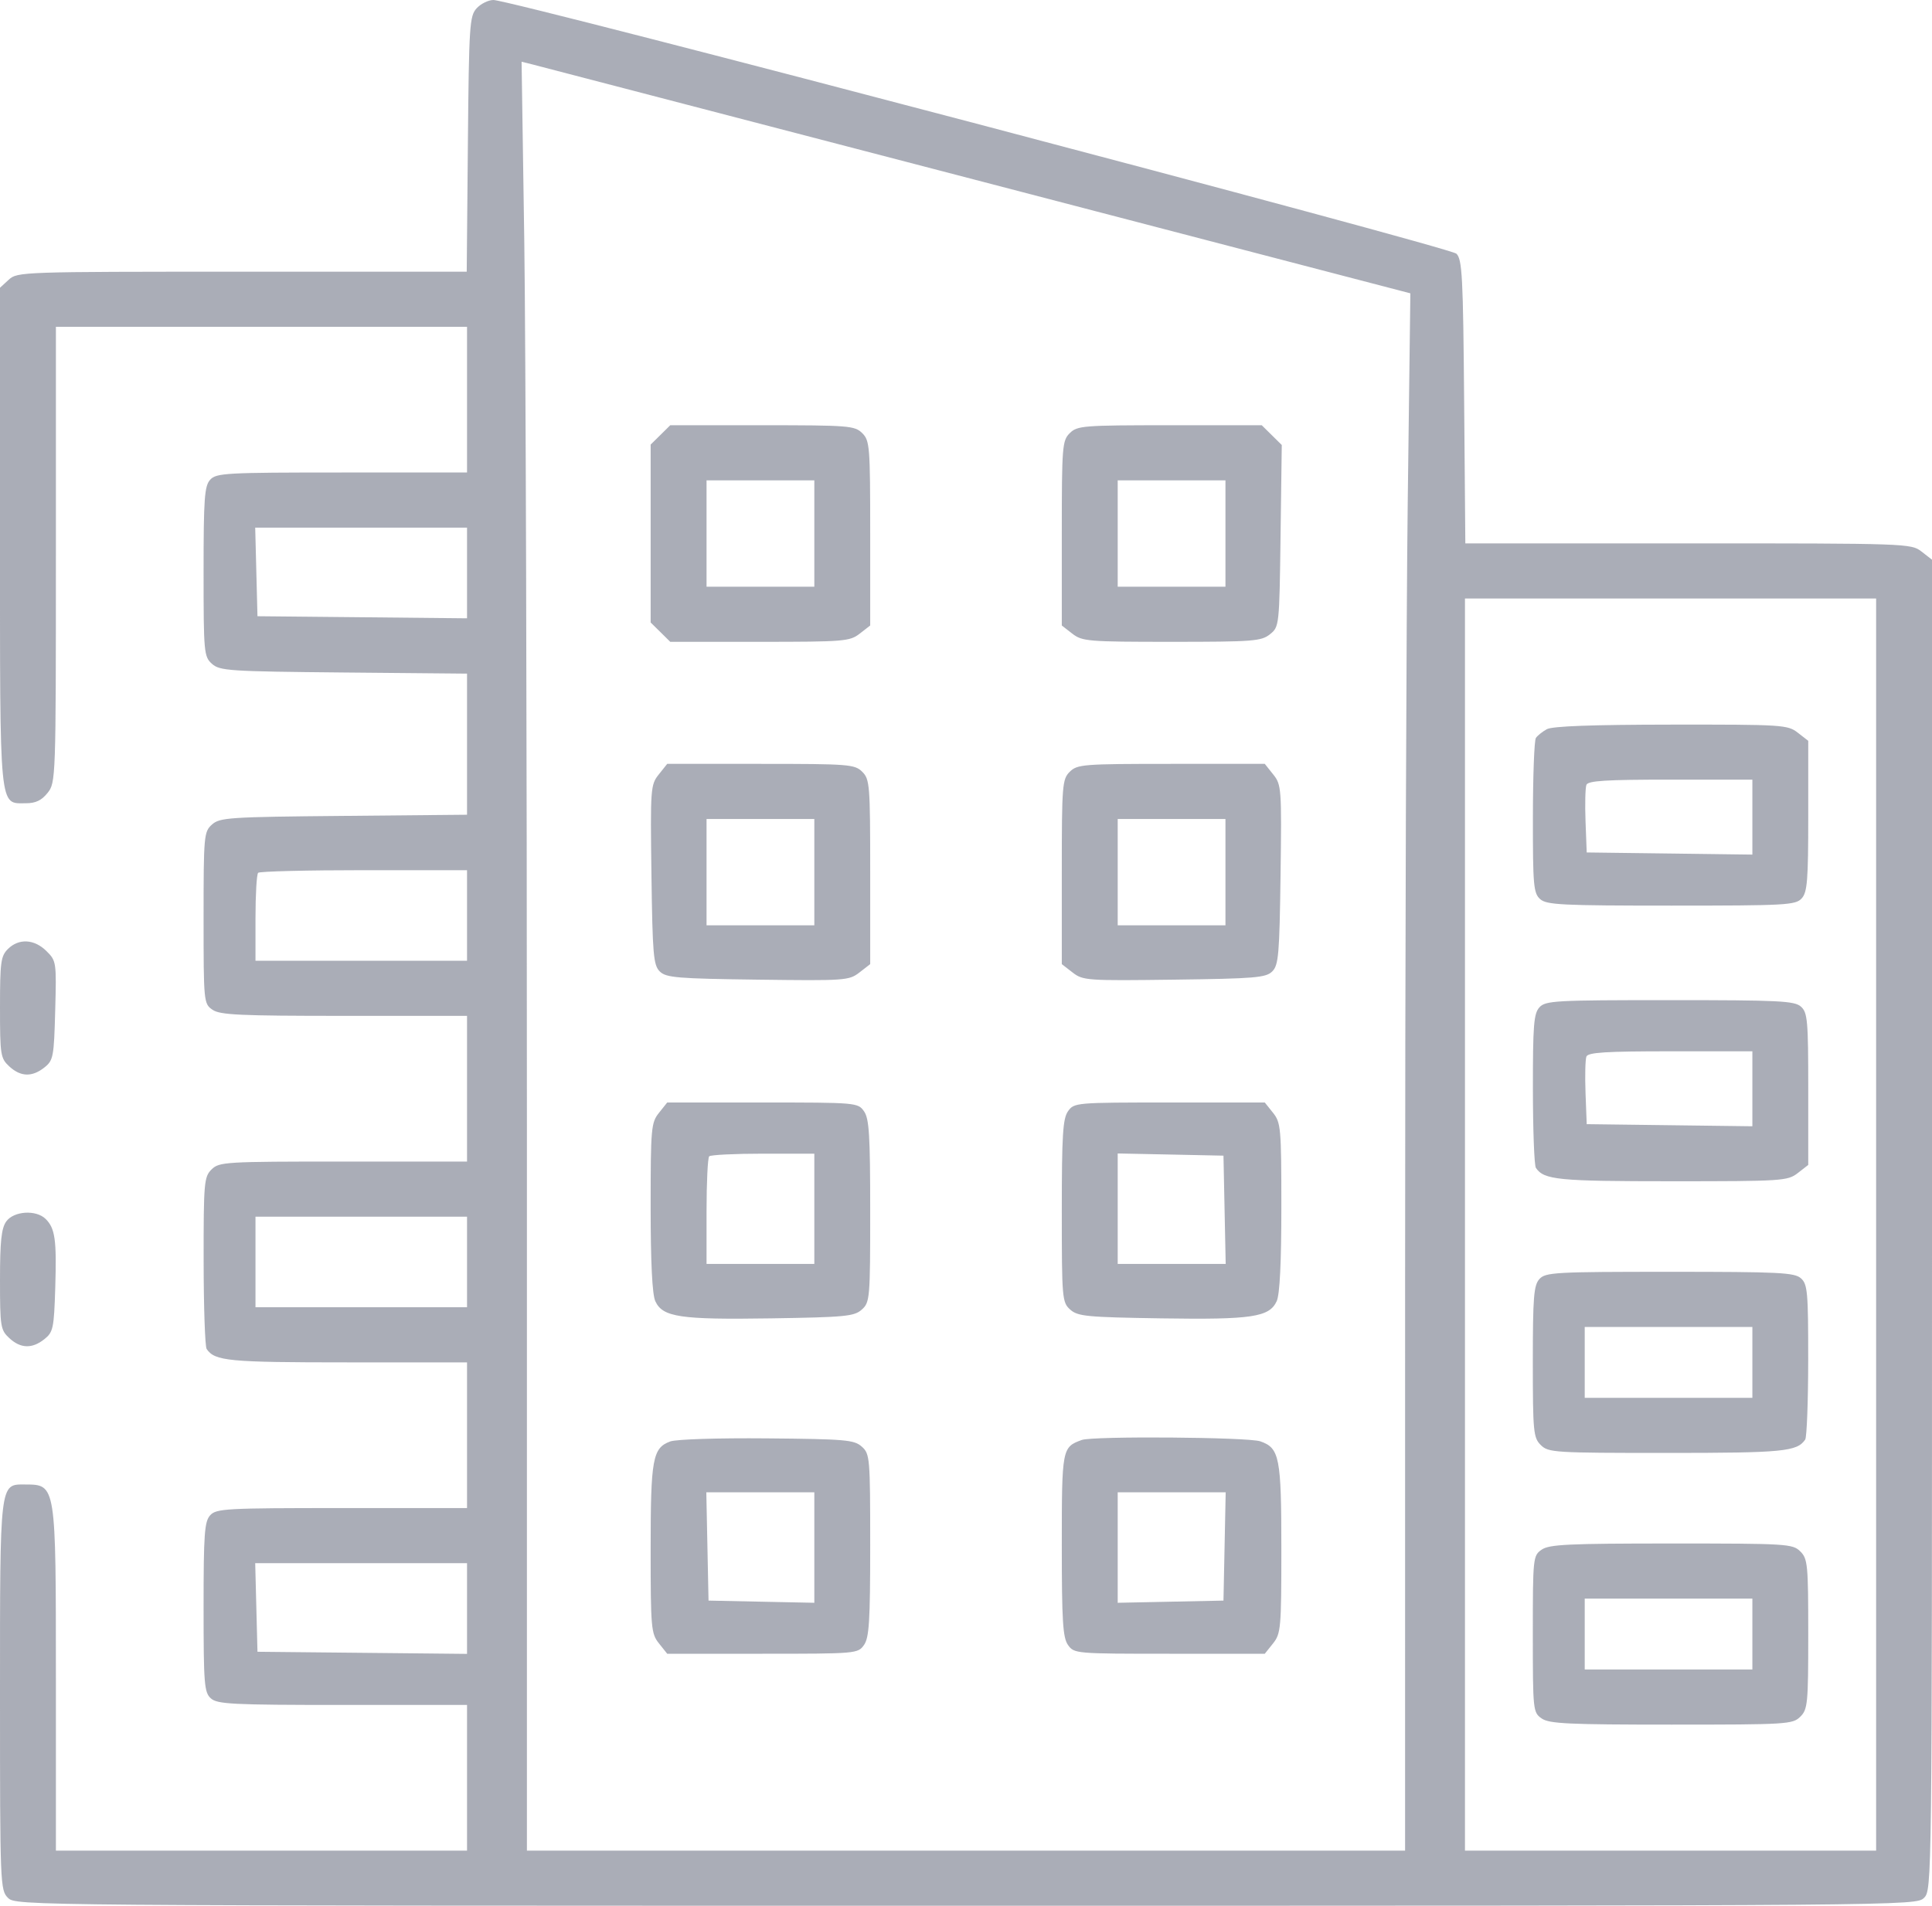 <svg width="75" height="74" viewBox="0 0 75 74" fill="none" xmlns="http://www.w3.org/2000/svg">
<path fill-rule="evenodd" clip-rule="evenodd" d="M18.503 0.322C18.228 0.622 18.205 0.975 18.163 5.596L18.118 10.55H9.398C0.837 10.55 0.672 10.555 0.339 10.861L0 11.173V20.842C0 31.605 -0.04 31.19 1.005 31.19C1.385 31.19 1.615 31.08 1.848 30.787C2.165 30.39 2.17 30.256 2.17 21.537V12.69H10.15H18.13V15.519V18.347H13.273C8.764 18.347 8.398 18.367 8.16 18.627C7.938 18.869 7.903 19.349 7.903 22.196C7.903 25.345 7.917 25.498 8.229 25.777C8.532 26.048 8.888 26.071 13.343 26.113L18.13 26.157V28.897V31.636L13.343 31.681C8.888 31.722 8.532 31.745 8.229 32.017C7.917 32.295 7.903 32.447 7.903 35.639C7.903 38.908 7.909 38.975 8.248 39.208C8.541 39.411 9.295 39.446 13.361 39.446H18.13V42.275V45.103H13.327C8.729 45.103 8.51 45.117 8.213 45.409C7.922 45.696 7.903 45.917 7.905 48.964C7.907 50.751 7.959 52.288 8.022 52.381C8.339 52.85 8.874 52.901 13.471 52.901H18.13V55.729V58.558H13.273C8.764 58.558 8.398 58.578 8.16 58.837C7.938 59.079 7.903 59.56 7.903 62.407C7.903 65.4 7.929 65.719 8.187 65.949C8.437 66.173 9.023 66.203 13.3 66.203H18.13V69.031V71.859H10.15H2.17V65.199C2.17 57.603 2.177 57.648 0.978 57.643C-0.018 57.638 0 57.484 0 65.854C0 73.185 0.009 73.397 0.31 73.694C0.618 73.998 0.827 74 37.5 74C74.174 74 74.382 73.998 74.69 73.694C74.998 73.391 75 73.185 75 47.561V21.733L74.592 21.416C74.19 21.104 74.05 21.099 65.534 21.099H56.884L56.838 15.6C56.798 10.745 56.763 10.072 56.538 9.851C56.28 9.597 19.862 0 19.156 0C18.959 0 18.665 0.145 18.503 0.322ZM37.874 6.986L54.75 11.39L54.648 19.494C54.592 23.951 54.546 37.556 54.546 49.728L54.545 71.859H37.5H20.455V44.058C20.455 28.767 20.408 13.139 20.352 9.327L20.248 2.397L20.623 2.49C20.829 2.541 28.592 4.564 37.874 6.986ZM25.639 16.888L25.258 17.263V20.717V24.171L25.639 24.546L26.019 24.922H29.492C32.77 24.922 32.987 24.904 33.373 24.605L33.781 24.288V20.706C33.781 17.328 33.763 17.107 33.471 16.818C33.179 16.53 32.955 16.512 29.59 16.512H26.019L25.639 16.888ZM41.529 16.818C41.237 17.107 41.219 17.328 41.219 20.706V24.288L41.627 24.605C42.013 24.904 42.23 24.922 45.484 24.922C48.648 24.922 48.963 24.897 49.298 24.63C49.661 24.34 49.665 24.307 49.711 20.808L49.758 17.279L49.37 16.896L48.981 16.512H45.41C42.045 16.512 41.821 16.53 41.529 16.818ZM31.612 20.717V22.781H29.52H27.428V20.717V18.653H29.52H31.612V20.717ZM47.572 20.717V22.781H45.48H43.389V20.717V18.653H45.48H47.572V20.717ZM18.13 22.248V24.009L14.063 23.968L9.995 23.928L9.951 22.208L9.907 20.488H14.019H18.13V22.248ZM72.831 47.55V71.859H64.85H56.87V47.55V23.24H64.85H72.831V47.55ZM60.047 28.315C59.876 28.41 59.685 28.563 59.623 28.654C59.56 28.746 59.508 30.134 59.507 31.74C59.504 34.376 59.532 34.684 59.788 34.912C60.038 35.136 60.622 35.165 64.877 35.165C69.337 35.165 69.702 35.145 69.94 34.886C70.16 34.646 70.196 34.189 70.196 31.686V28.766L69.788 28.449C69.396 28.145 69.201 28.132 64.868 28.137C61.798 28.14 60.257 28.197 60.047 28.315ZM25.572 30.074C25.255 30.471 25.244 30.615 25.289 33.968C25.331 37.066 25.366 37.478 25.612 37.721C25.858 37.964 26.276 37.999 29.416 38.04C32.815 38.084 32.96 38.074 33.363 37.761L33.781 37.437V33.855C33.781 30.477 33.763 30.255 33.471 29.967C33.179 29.679 32.955 29.661 29.531 29.661H25.901L25.572 30.074ZM41.529 29.967C41.237 30.255 41.219 30.477 41.219 33.855V37.437L41.637 37.761C42.04 38.074 42.185 38.084 45.584 38.04C48.724 37.999 49.142 37.964 49.388 37.721C49.634 37.478 49.669 37.066 49.711 33.968C49.756 30.615 49.745 30.471 49.428 30.074L49.099 29.661H45.469C42.045 29.661 41.821 29.679 41.529 29.967ZM68.027 31.728V33.184L64.811 33.142L61.596 33.101L61.55 31.892C61.525 31.226 61.541 30.59 61.584 30.477C61.647 30.316 62.331 30.273 64.845 30.273H68.027V31.728ZM31.612 33.866V35.93H29.52H27.428V33.866V31.802H29.52H31.612V33.866ZM47.572 33.866V35.93H45.48H43.389V33.866V31.802H45.48H47.572V33.866ZM18.13 35.547V37.306H14.024H9.918V35.65C9.918 34.738 9.964 33.947 10.021 33.891C10.078 33.835 11.925 33.789 14.127 33.789H18.13V35.547ZM0.31 36.847C0.032 37.121 0 37.357 0 39.114C0 40.966 0.02 41.093 0.359 41.407C0.801 41.817 1.247 41.83 1.726 41.448C2.07 41.174 2.095 41.039 2.143 39.236C2.194 37.354 2.187 37.309 1.802 36.929C1.33 36.463 0.733 36.43 0.31 36.847ZM59.761 39.114C59.541 39.354 59.505 39.807 59.507 42.287C59.508 43.878 59.56 45.255 59.623 45.348C59.939 45.815 60.477 45.868 64.897 45.868C69.197 45.868 69.396 45.855 69.788 45.551L70.196 45.234V42.287C70.196 39.627 70.169 39.316 69.913 39.088C69.662 38.864 69.078 38.835 64.823 38.835C60.364 38.835 59.999 38.855 59.761 39.114ZM68.027 42.278V43.733L64.811 43.692L61.596 43.651L61.55 42.441C61.525 41.776 61.541 41.14 61.584 41.027C61.647 40.865 62.331 40.822 64.845 40.822H68.027V42.278ZM25.58 43.213C25.277 43.592 25.258 43.809 25.258 46.875C25.258 49.03 25.32 50.267 25.439 50.525C25.725 51.146 26.399 51.246 29.93 51.192C32.818 51.147 33.161 51.114 33.455 50.851C33.769 50.571 33.781 50.423 33.781 47.025C33.781 44.072 33.741 43.433 33.54 43.15C33.302 42.815 33.246 42.81 29.6 42.81H25.901L25.58 43.213ZM41.46 43.15C41.259 43.433 41.219 44.072 41.219 47.025C41.219 50.423 41.232 50.571 41.545 50.851C41.839 51.114 42.182 51.147 45.07 51.192C48.601 51.246 49.275 51.146 49.561 50.525C49.681 50.267 49.742 49.03 49.742 46.875C49.742 43.809 49.723 43.592 49.421 43.213L49.099 42.81H45.401C41.754 42.81 41.698 42.815 41.46 43.15ZM31.612 46.938V49.078H29.52H27.428V47.04C27.428 45.919 27.474 44.956 27.531 44.9C27.588 44.843 28.529 44.797 29.623 44.797H31.612V46.938ZM47.538 46.976L47.581 49.078H45.485H43.389V46.934V44.789L45.442 44.831L47.495 44.874L47.538 46.976ZM0.241 47.431C0.054 47.695 0 48.201 0 49.697C0 51.514 0.021 51.643 0.359 51.957C0.801 52.367 1.247 52.38 1.726 51.997C2.064 51.727 2.096 51.576 2.145 49.999C2.202 48.139 2.14 47.695 1.771 47.331C1.401 46.966 0.531 47.022 0.241 47.431ZM18.13 49.002V50.76H14.024H9.918V49.002V47.244H14.024H18.13V49.002ZM59.761 49.664C59.541 49.904 59.504 50.362 59.504 52.875C59.504 55.602 59.526 55.827 59.814 56.112C60.11 56.404 60.331 56.417 64.706 56.417C69.225 56.417 69.761 56.365 70.078 55.898C70.14 55.805 70.193 54.416 70.194 52.81C70.196 50.174 70.169 49.866 69.913 49.637C69.662 49.413 69.078 49.384 64.823 49.384C60.364 49.384 59.999 49.404 59.761 49.664ZM68.027 52.901V54.277H64.773H61.519V52.901V51.525H64.773H68.027V52.901ZM26.017 55.972C25.334 56.226 25.258 56.643 25.258 60.15C25.258 63.216 25.277 63.433 25.58 63.812L25.901 64.215H29.6C33.246 64.215 33.302 64.21 33.54 63.875C33.741 63.591 33.781 62.952 33.781 60C33.781 56.601 33.769 56.453 33.455 56.173C33.158 55.908 32.831 55.88 29.775 55.852C27.87 55.835 26.246 55.886 26.017 55.972ZM41.994 55.914C41.229 56.192 41.219 56.243 41.219 60C41.219 62.952 41.259 63.591 41.46 63.875C41.698 64.21 41.754 64.215 45.401 64.215H49.099L49.421 63.812C49.723 63.433 49.742 63.216 49.742 60.15C49.742 56.583 49.672 56.224 48.922 55.966C48.445 55.802 42.428 55.757 41.994 55.914ZM31.612 60.091V62.236L29.558 62.194L27.505 62.151L27.462 60.049L27.419 57.946H29.515H31.612V60.091ZM47.538 60.049L47.495 62.151L45.442 62.194L43.389 62.236V60.091V57.946H45.485H47.581L47.538 60.049ZM59.849 60.172C59.512 60.404 59.504 60.482 59.504 63.45C59.504 66.419 59.512 66.496 59.849 66.729C60.142 66.932 60.889 66.967 64.885 66.967C69.37 66.967 69.59 66.954 69.886 66.661C70.175 66.377 70.196 66.152 70.196 63.45C70.196 60.749 70.175 60.524 69.886 60.24C69.59 59.947 69.37 59.934 64.885 59.934C60.889 59.934 60.142 59.969 59.849 60.172ZM18.13 62.459V64.22L14.063 64.179L9.995 64.138L9.951 62.418L9.907 60.698H14.019H18.13V62.459ZM68.027 63.45V64.826H64.773H61.519V63.45V62.074H64.773H68.027V63.45Z" fill="#3A415A" fill-opacity="0.43"/>
</svg>
